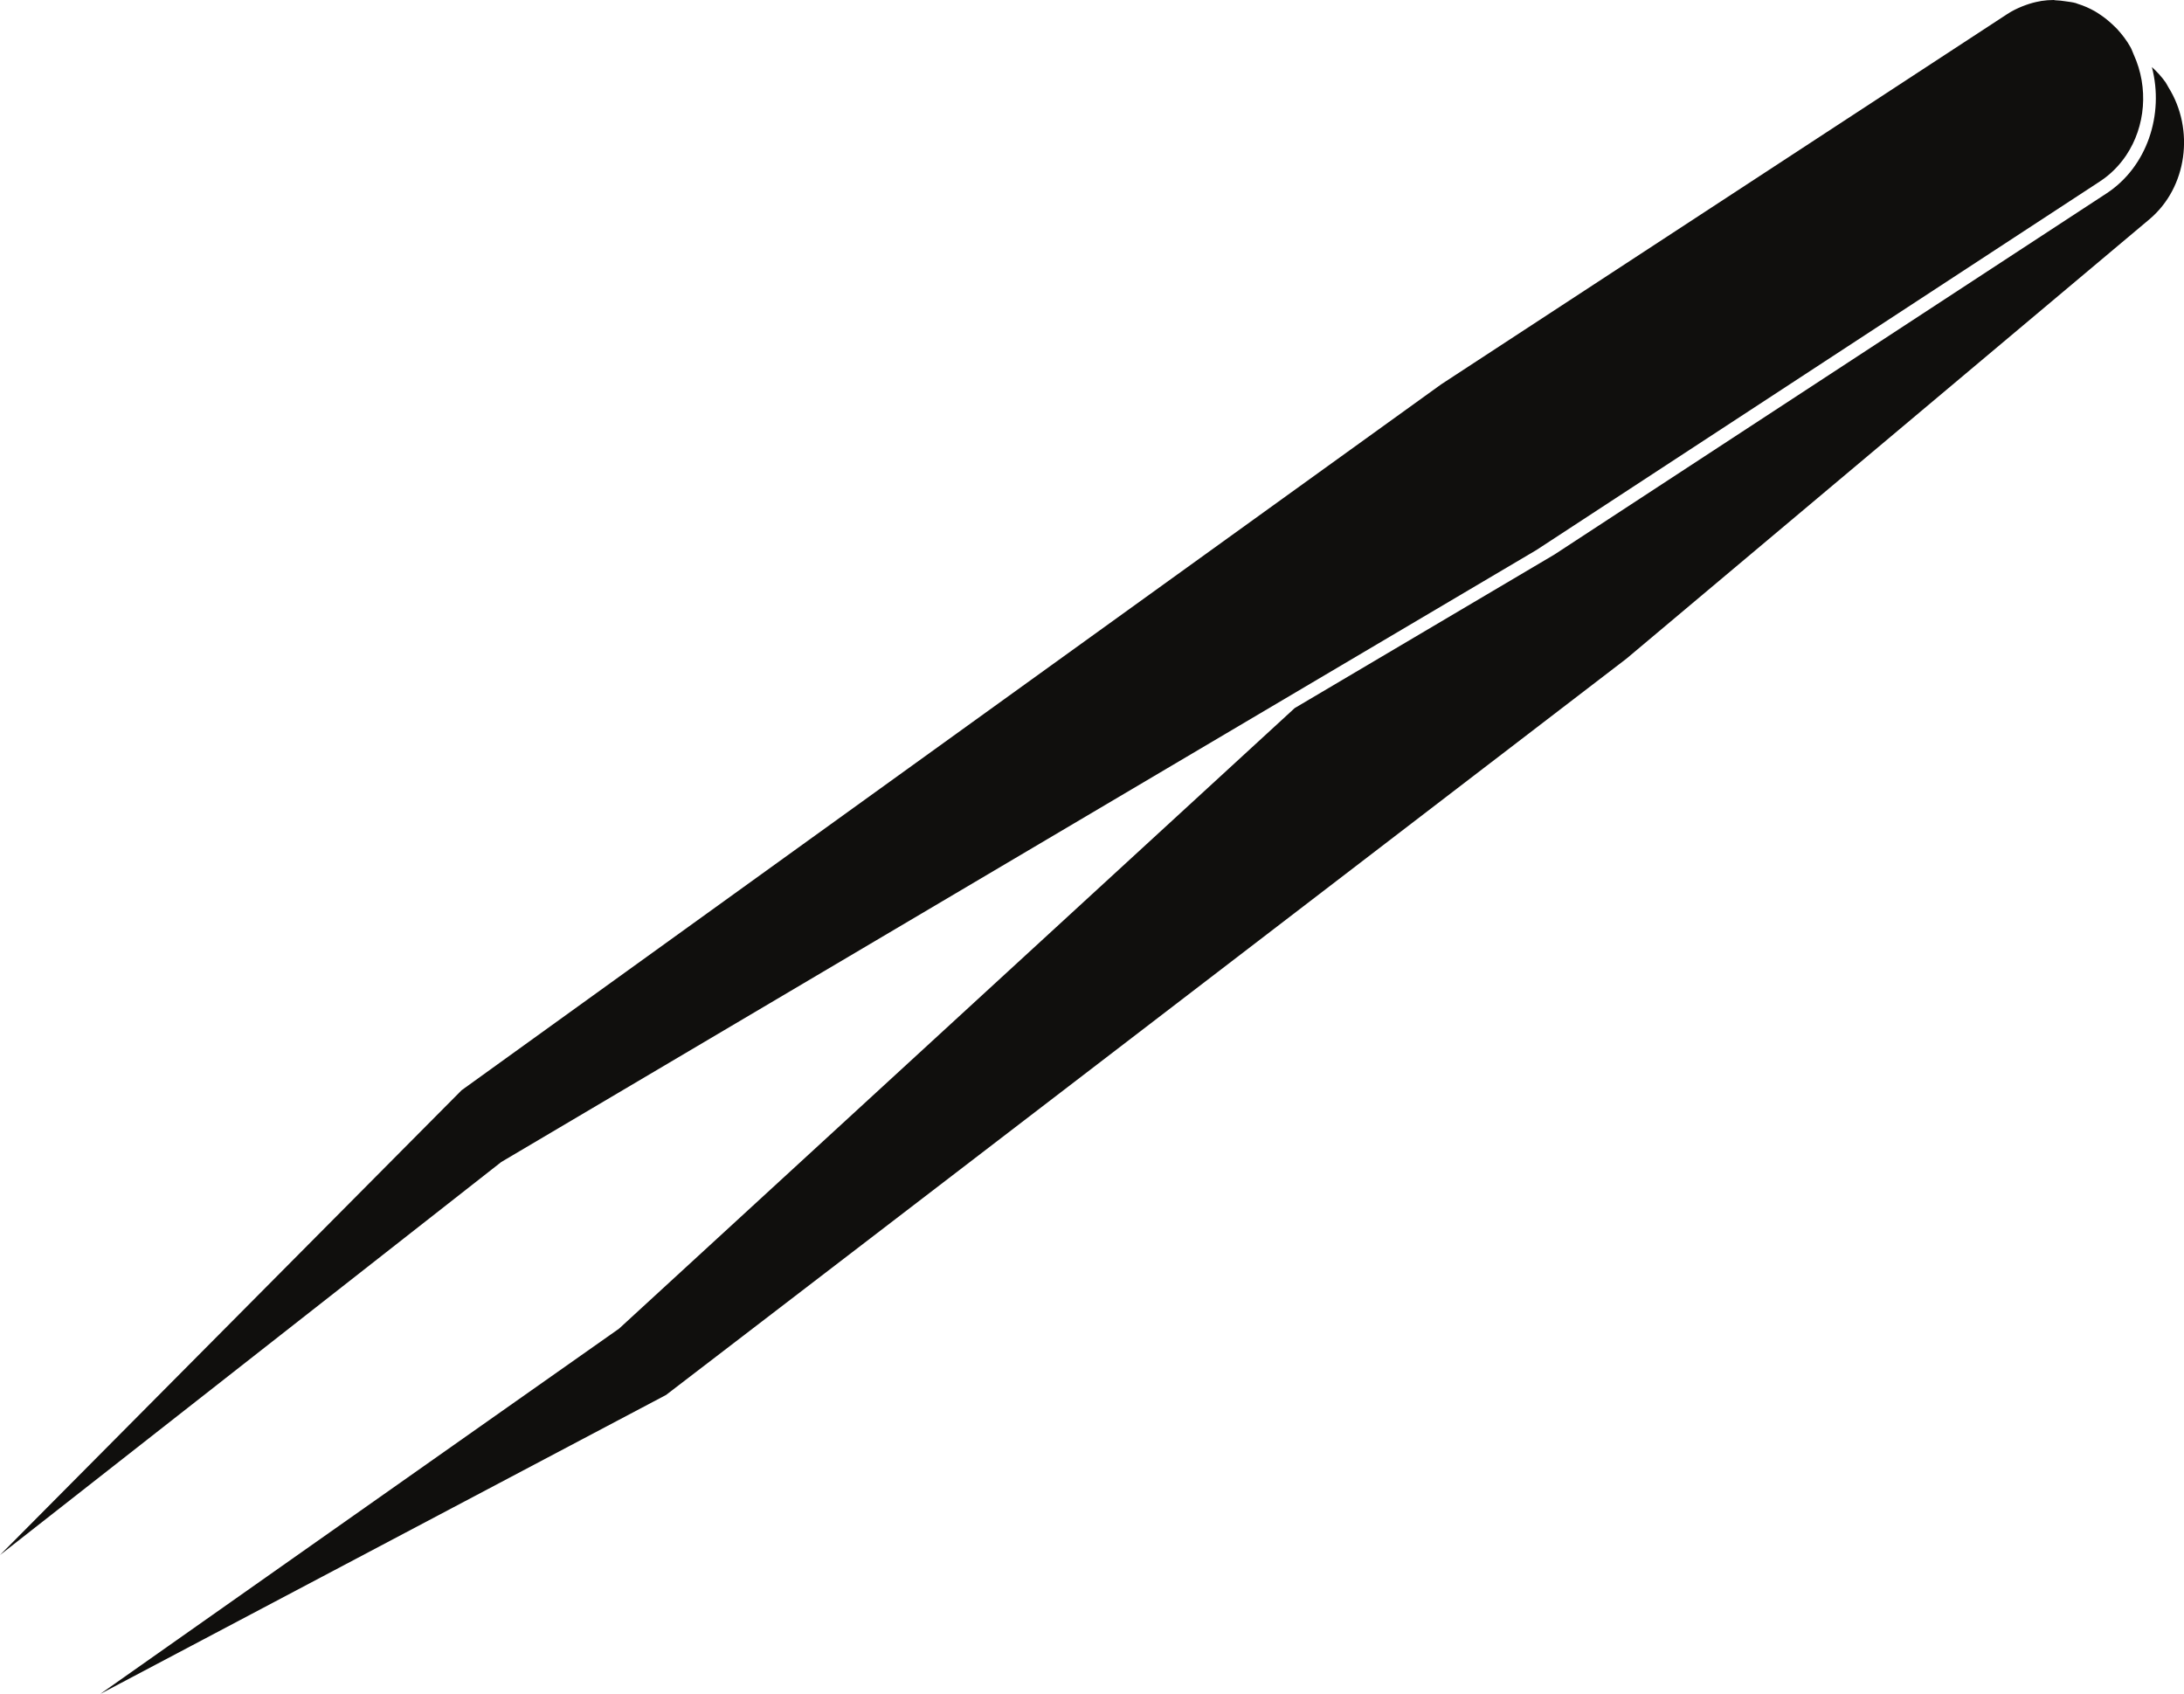 <?xml version="1.0" encoding="UTF-8"?><svg xmlns="http://www.w3.org/2000/svg" xmlns:xlink="http://www.w3.org/1999/xlink" height="1040.9" preserveAspectRatio="xMidYMid meet" version="1.0" viewBox="0.0 0.0 1342.1 1040.9" width="1342.1" zoomAndPan="magnify"><defs><clipPath id="a"><path d="M 61 41 L 1342.141 41 L 1342.141 1040.891 L 61 1040.891 Z M 61 41"/></clipPath></defs><g><g id="change1_1"><path d="M 71.242 899.688 L 308.043 714.027 L 642.387 516.371 L 824.094 408.949 L 944.176 337.961 L 1290.422 111.48 C 1296.949 107.211 1302.379 101.703 1306.602 95.398 C 1318.41 77.75 1320.5 53.945 1311.191 33.52 C 1310.52 32.051 1310.059 30.531 1309.281 29.102 C 1306.941 24.871 1304.078 21.199 1301.02 17.84 C 1300.102 16.84 1299.102 15.969 1298.129 15.039 C 1295.77 12.801 1293.27 10.789 1290.629 9.031 C 1289.52 8.301 1288.441 7.539 1287.289 6.898 C 1283.93 5.012 1280.43 3.461 1276.809 2.359 C 1276.391 2.23 1275.988 2 1275.57 1.891 C 1273.488 1.309 1271.34 1.102 1269.211 0.789 C 1267.191 0.5 1265.18 0.211 1263.129 0.172 C 1262.73 0.16 1262.34 0 1261.93 0 C 1259.422 0 1256.898 0.211 1254.379 0.59 C 1254.078 0.629 1253.77 0.738 1253.469 0.789 C 1250.602 1.27 1247.77 2.059 1244.961 3.059 C 1244.16 3.34 1243.352 3.641 1242.559 3.969 C 1239.5 5.219 1236.48 6.68 1233.578 8.578 C 1233.57 8.578 1233.559 8.59 1233.559 8.59 L 885.609 236.18 L 283.668 669.93 L 0 955.543 L 0.004 955.539 L 0 955.543 L 71.242 899.688" fill="#100f0d"/></g><g clip-path="url(#a)" id="change1_2"><path d="M 1332.48 53.559 C 1331.859 52.582 1331.441 51.523 1330.77 50.574 C 1328.25 47.027 1325.398 43.949 1322.359 41.195 C 1330 70.293 1319.441 102.516 1294.488 118.84 L 955.164 340.785 L 795.609 435.109 L 794.273 436.34 L 380.395 816.445 L 61.625 1040.891 L 409.305 857.172 L 999.496 404.715 L 1320.82 134.777 C 1344.07 115.246 1348.828 79.609 1332.48 53.559" fill="#100f0d"/></g></g></svg>